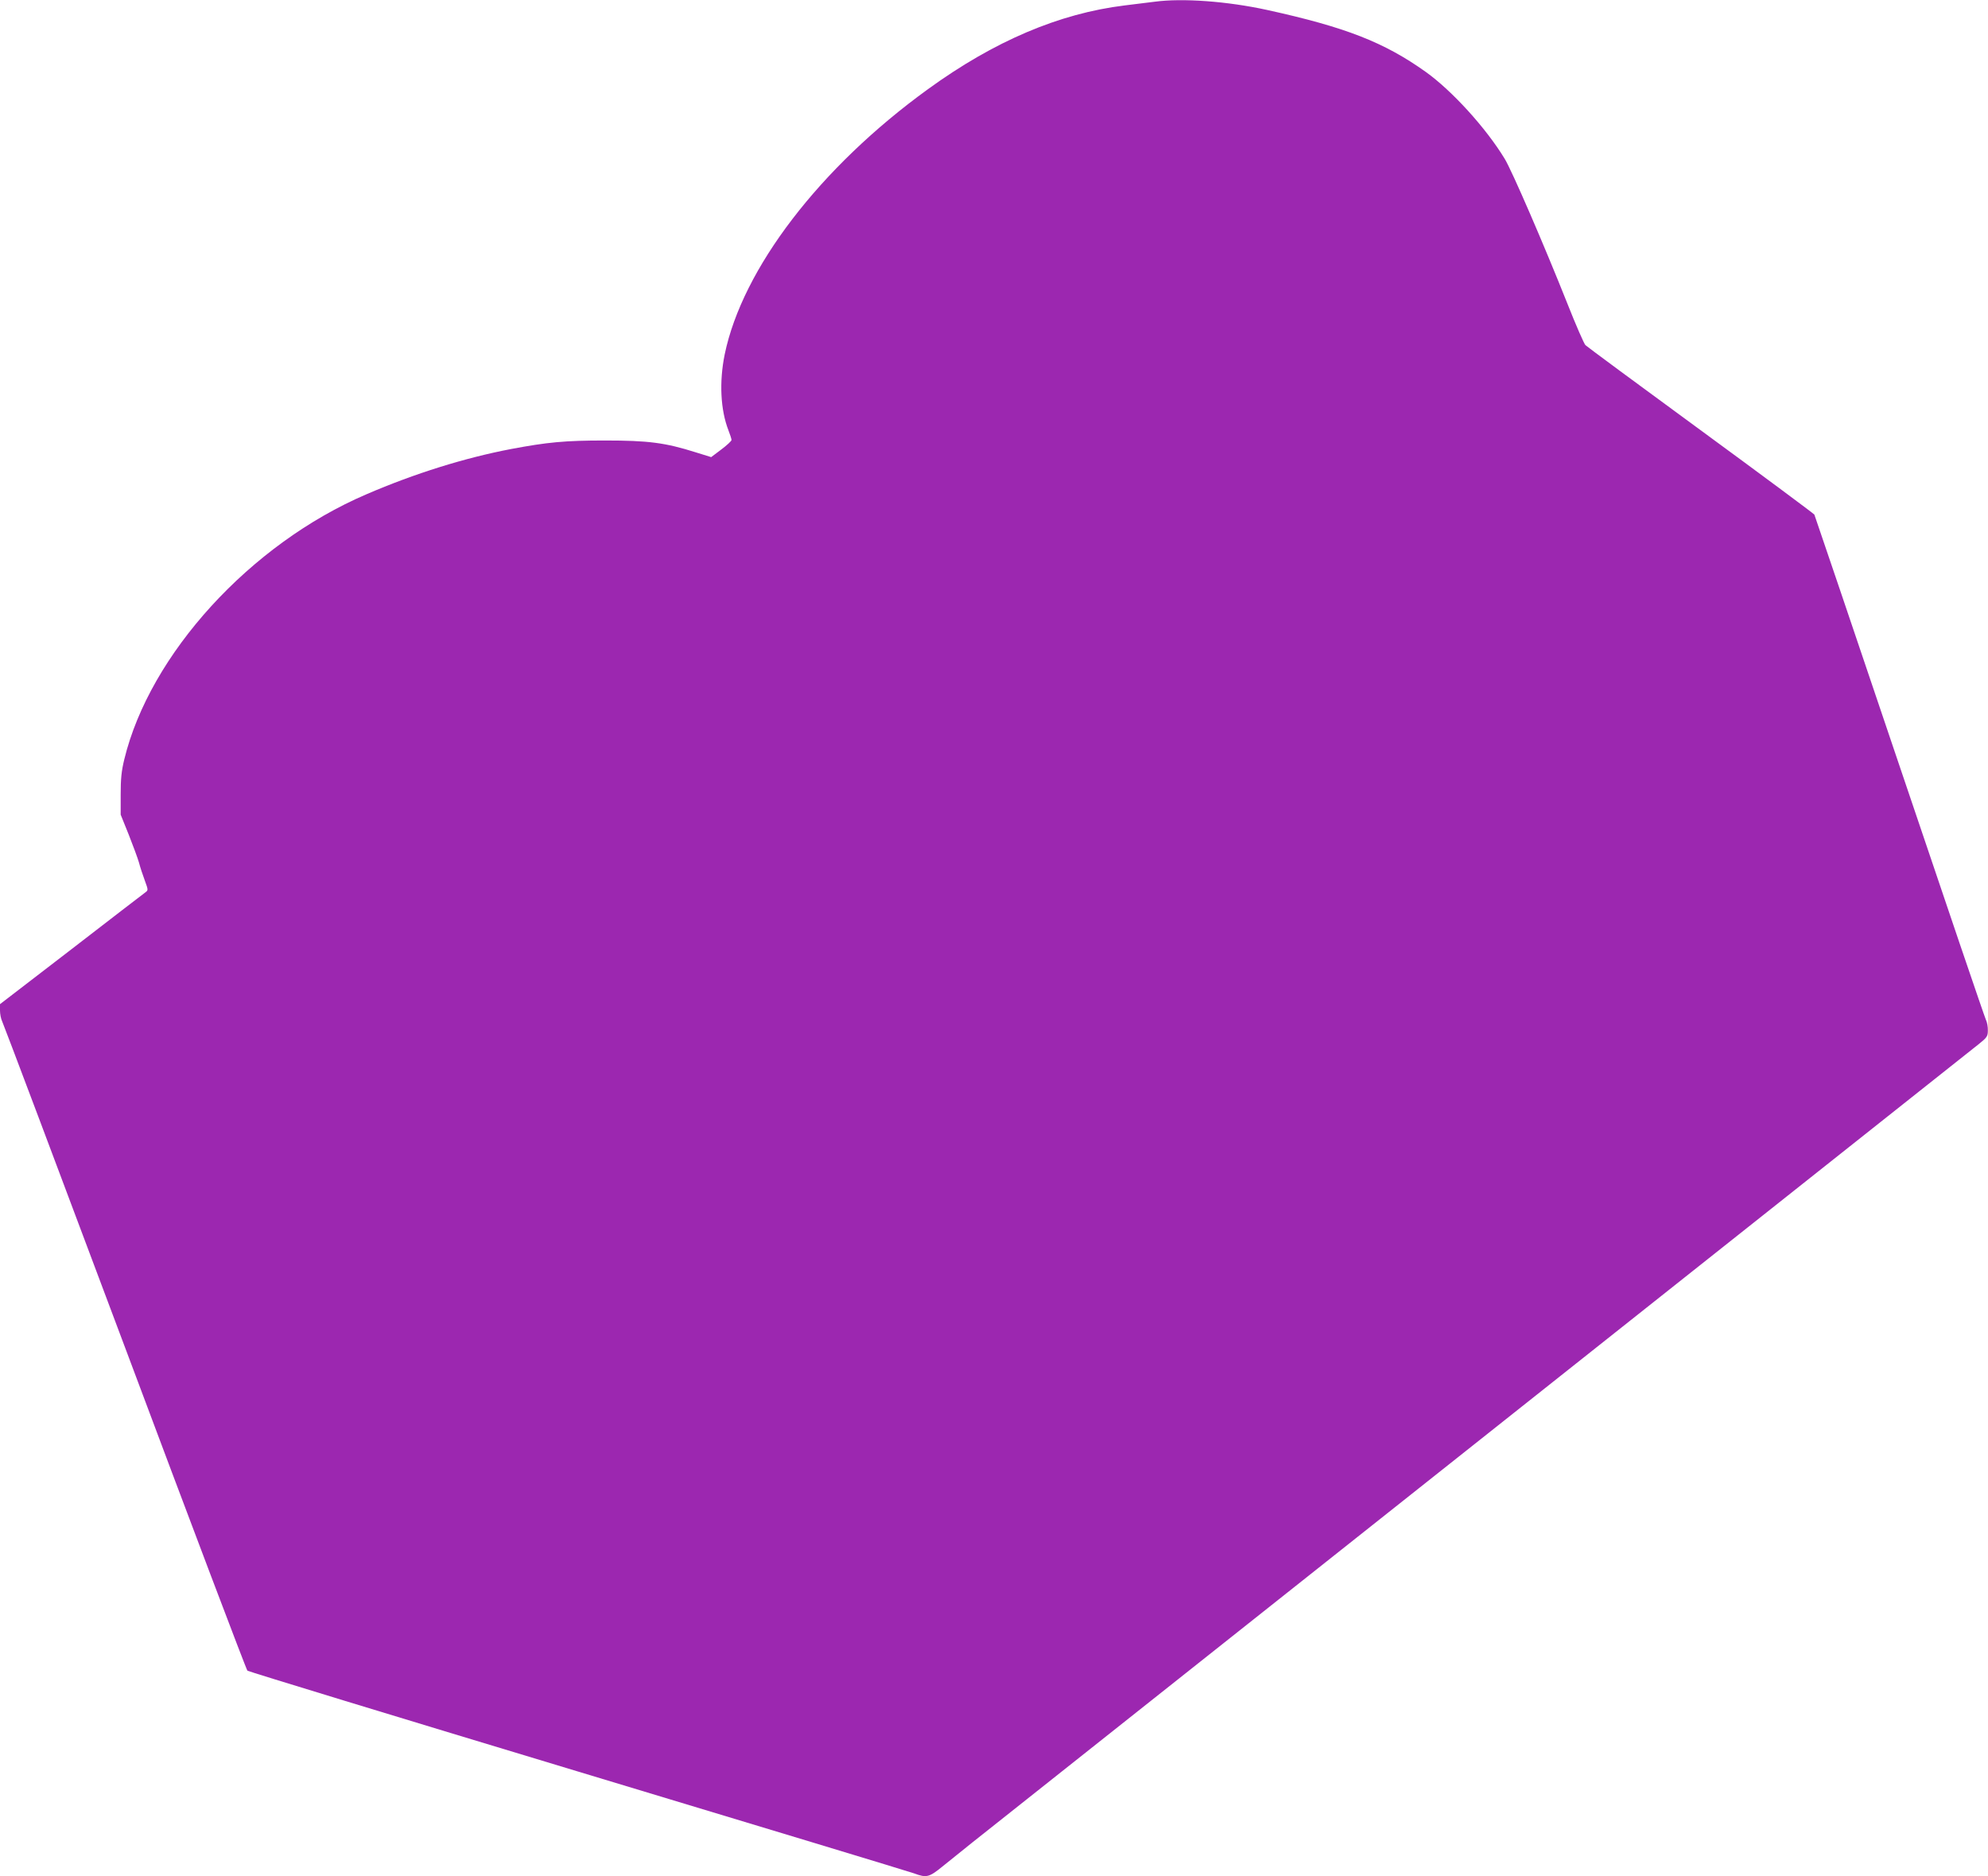 <?xml version="1.0" standalone="no"?>
<!DOCTYPE svg PUBLIC "-//W3C//DTD SVG 20010904//EN"
 "http://www.w3.org/TR/2001/REC-SVG-20010904/DTD/svg10.dtd">
<svg version="1.0" xmlns="http://www.w3.org/2000/svg"
 width="1280pt" height="1208pt" viewBox="0 0 1280 1208"
 preserveAspectRatio="xMidYMid meet">
<g transform="translate(0,1208) scale(0.1,-0.1)"
fill="#9c27b0" stroke="none">
<path d="M7435 12069 c-33 -4 -120 -15 -194 -24 -423 -52 -840 -230 -1266
-539 -696 -504 -1195 -1156 -1309 -1708 -36 -177 -27 -357 24 -488 11 -28 20
-56 20 -63 -1 -7 -30 -34 -66 -61 l-65 -49 -100 31 c-196 62 -305 76 -584 76
-258 0 -371 -11 -605 -55 -298 -57 -619 -157 -930 -291 -748 -320 -1396 -1030
-1560 -1708 -18 -74 -23 -124 -23 -225 l0 -130 52 -129 c28 -71 58 -152 66
-180 7 -28 24 -79 37 -114 23 -63 23 -63 3 -78 -11 -8 -226 -173 -477 -367
l-458 -352 0 -41 c0 -22 6 -54 14 -70 8 -16 364 -960 791 -2099 426 -1138 781
-2075 788 -2081 7 -6 964 -298 2127 -649 1163 -351 2138 -646 2165 -656 80
-30 97 -26 183 44 42 35 286 230 542 432 914 725 6076 4820 6132 4864 52 42
57 49 57 87 1 22 -5 54 -13 70 -8 16 -258 751 -556 1634 -298 883 -545 1610
-548 1617 -4 6 -333 251 -732 543 -399 292 -733 539 -742 548 -9 9 -62 130
-116 267 -152 382 -358 858 -404 933 -121 199 -339 438 -508 559 -268 191
-516 288 -1022 399 -256 56 -545 77 -723 53z"/>
</g>
</svg>
